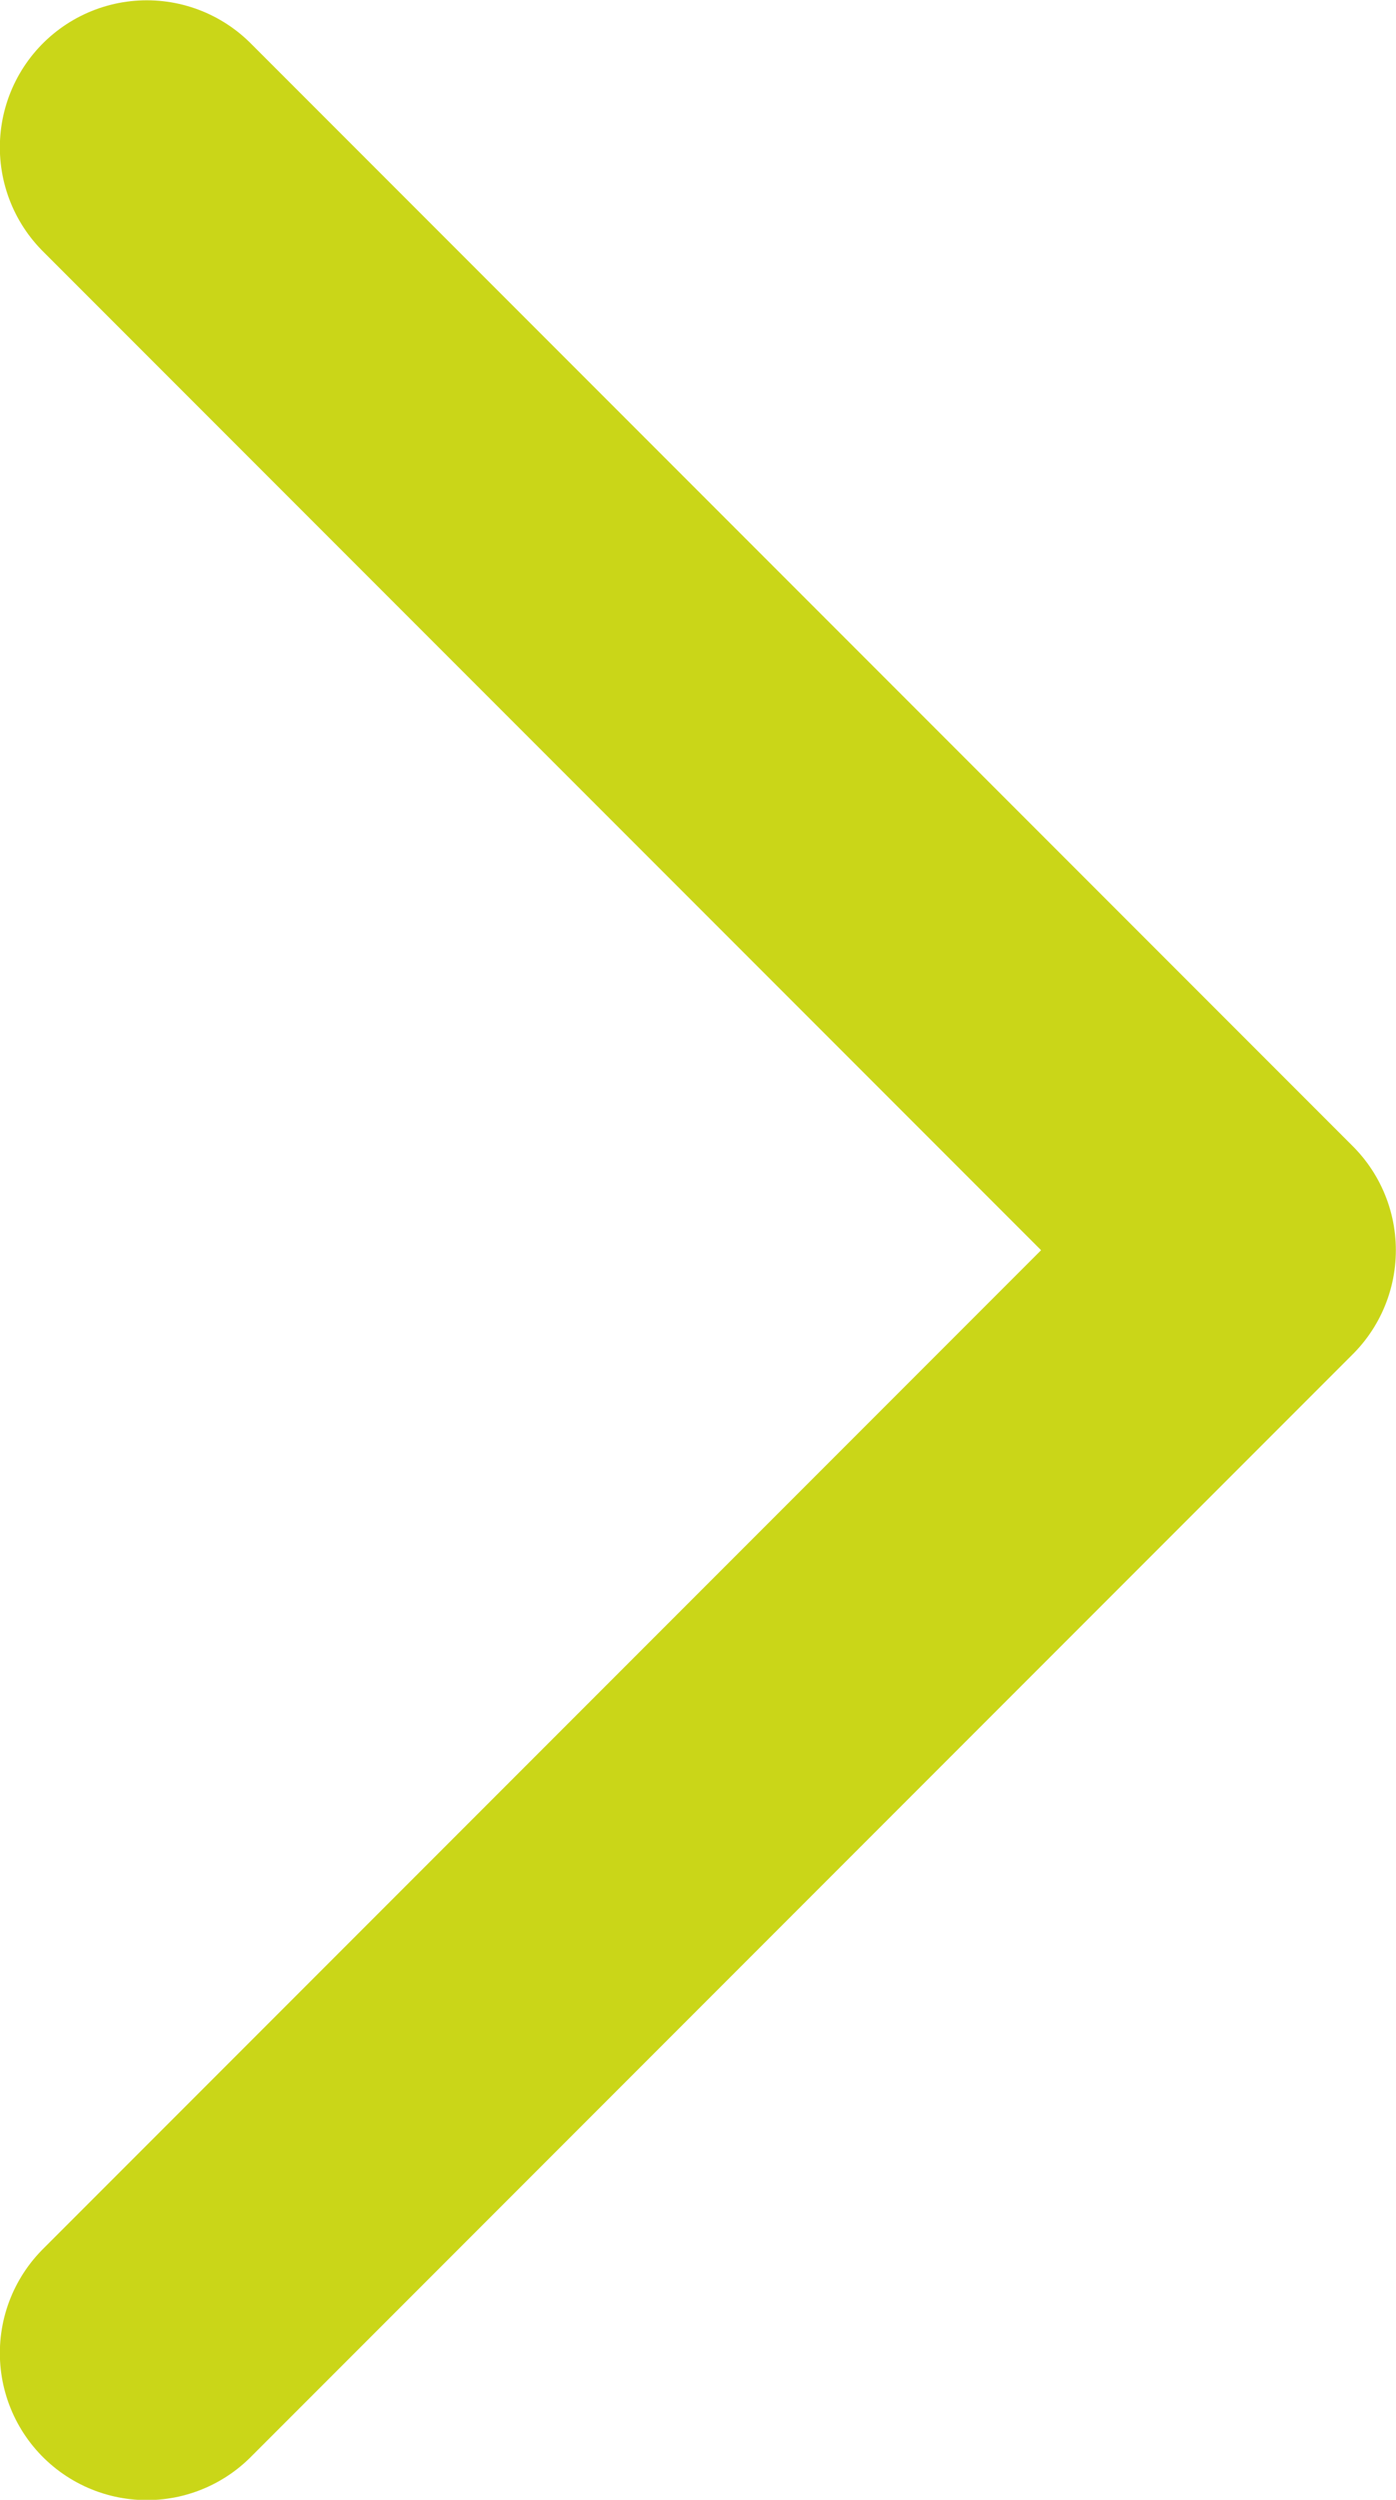 <svg xmlns="http://www.w3.org/2000/svg" xmlns:xlink="http://www.w3.org/1999/xlink" width="19" height="34" viewBox="0 0 19 34"><defs><style>.a,.c{fill:none;}.b{clip-path:url(#a);}.c{stroke:#cad618;stroke-linecap:round;stroke-linejoin:round;stroke-width:4px;}</style><clipPath id="a"><rect class="a" width="19" height="34"/></clipPath></defs><g class="b"><path class="c" d="M-20215-18688.5l15,15-15,15" transform="translate(20216.998 18690.504)"/></g></svg>